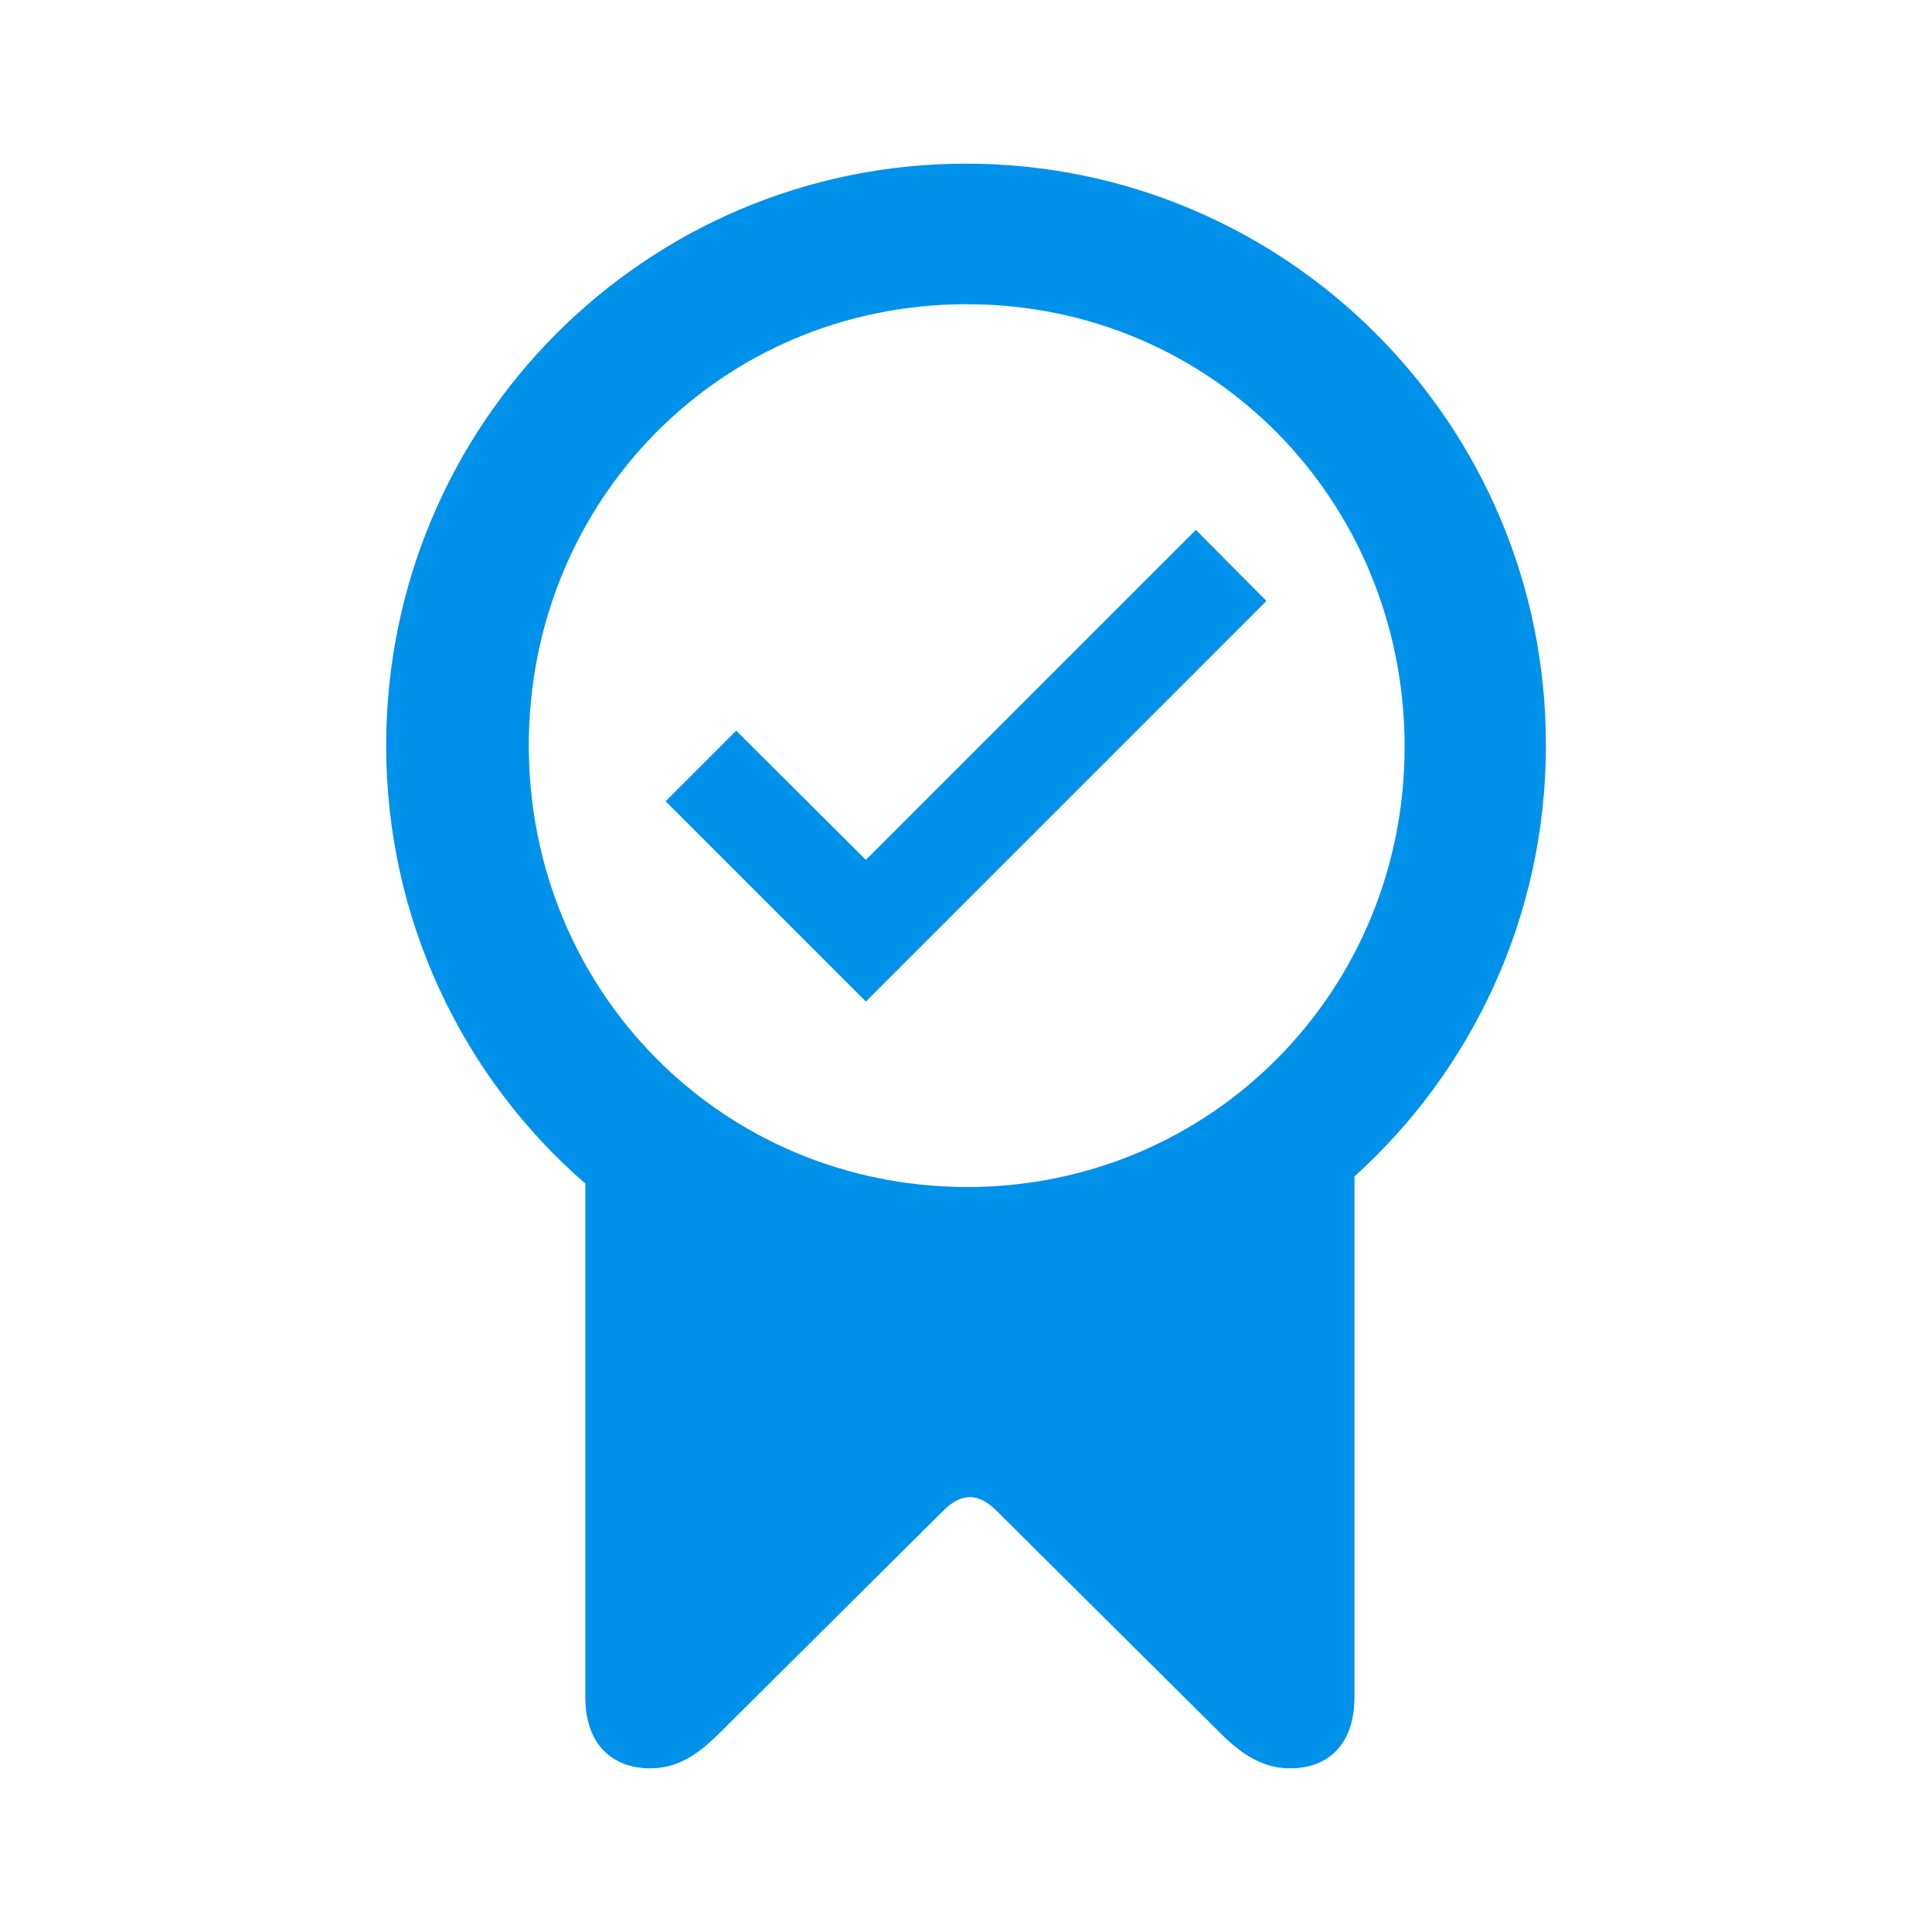 <svg width="48" height="48" viewBox="0 0 48 48" fill="none" xmlns="http://www.w3.org/2000/svg">
<path d="M33.651 42.162V29.229C36.564 26.597 38.407 22.772 38.407 18.525C38.424 10.524 31.949 4.066 24 4.066C16.051 4.066 9.594 10.524 9.594 18.525C9.594 22.859 11.506 26.773 14.542 29.405V42.162C14.542 43.39 15.261 43.934 16.156 43.934C16.841 43.934 17.349 43.583 17.876 43.057L23.421 37.547C23.684 37.283 23.895 37.196 24.105 37.196C24.298 37.196 24.509 37.283 24.772 37.547L30.317 43.057C30.861 43.601 31.387 43.934 32.054 43.934C32.949 43.934 33.651 43.39 33.651 42.162ZM24.018 29.492C17.911 29.475 13.138 24.597 13.138 18.525C13.138 12.436 17.911 7.558 24.018 7.558C30.107 7.558 34.88 12.436 34.897 18.525C34.915 24.597 30.107 29.492 24.018 29.492Z" fill="#0091EA"/>
<path d="M21.512 24.883L16.536 19.907L18.29 18.153L21.512 21.363L29.71 13.165L31.464 14.931L21.512 24.883Z" fill="#0091EA"/>
</svg>
